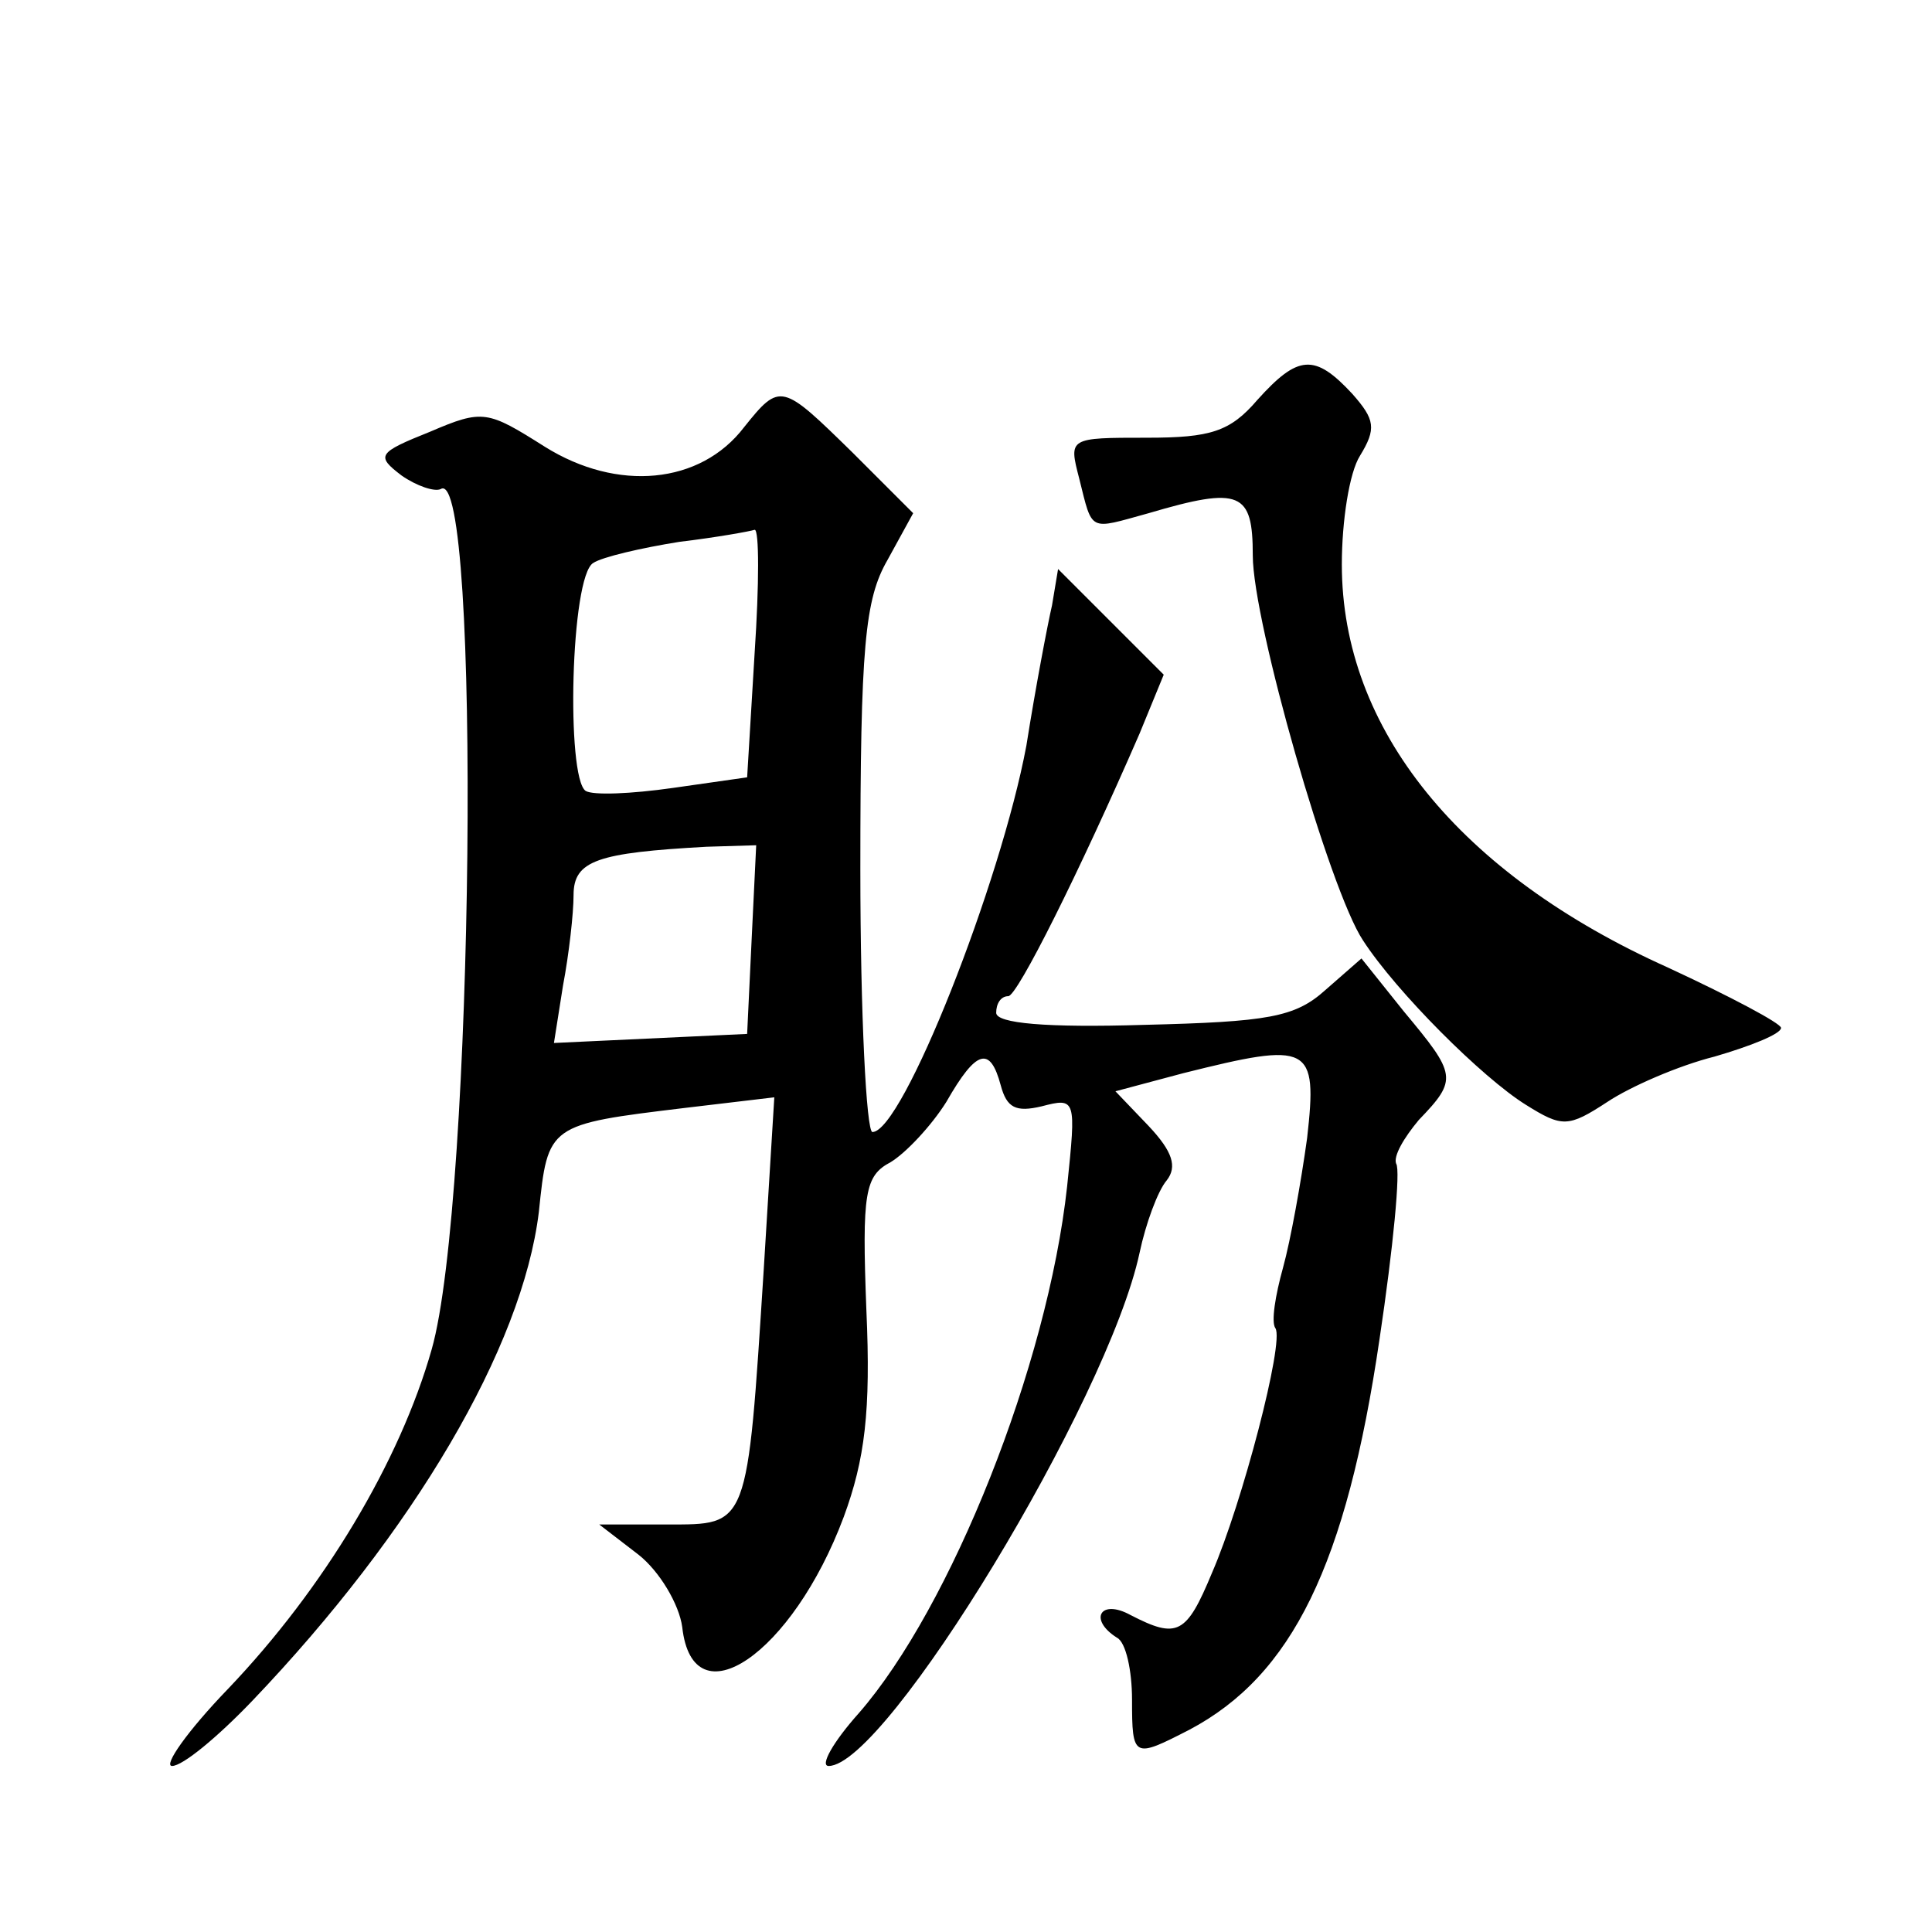 <?xml version="1.0" standalone="no"?>
<!DOCTYPE svg PUBLIC "-//W3C//DTD SVG 20010904//EN"
 "http://www.w3.org/TR/2001/REC-SVG-20010904/DTD/svg10.dtd">
<svg version="1.0" xmlns="http://www.w3.org/2000/svg"
 width="128pt" height="128pt" viewBox="0 0 128 128"
 preserveAspectRatio="xMidYMid meet">
<g transform="translate(0,128) scale(0.1,-0.1)"
fill="#0" stroke="none">
<path d="M833 1015 c-18 -21 -31 -25 -73 -25 -52 0 -52 0 -45 -27 9 -36 6 -34 46
-23 61 18 69 14 69 -28 0 -44 51 -222 73 -255 22 -34 79 -91 108 -109 24 -15 28
-15 54 2 15 10 47 24 71 30 24 7 44 15 44 19 0 3 -34 21 -75 40 -138 62 -216 158
-216 267 0 29 5 61 12 72 11 18 10 24 -5 41 -25 27 -36 26 -63 -4z M493 997 c-29
-38 -84 -43 -132 -13 -38 24 -41 25 -76 10 -35 -14 -36 -16 -19 -29 10 -7 22 -11
26 -9 27 17 22 -472 -6 -570 -21 -74 -71 -158 -135 -225 -27 -28 -43 -51 -37 -51
7 0 30 19 53 43 107 112 179 234 190 324 6 58 6 58 97 69 l59 7 -7 -114 c-11 -172
-10 -169 -64 -169 l-45 0 26 -20 c14 -11 27 -33 29 -48 7 -63 73 -18 107 73 14
38 18 70 15 137 -3 78 -1 89 16 98 10 6 27 24 37 40 20 35 29 37 36 11 4 -15 10
-18 27 -14 23 6 23 5 17 -53 -13 -119 -77 -279 -138 -349 -17 -19 -26 -35 -20 -35
38 0 185 242 206 340 4 19 12 41 18 48 7 9 4 19 -12 36 l-22 23 45 12 c84 21 89
19 82 -43 -4 -29 -11 -68 -16 -86 -5 -18 -8 -36 -5 -40 6 -9 -22 -116 -42 -162
-17 -41 -23 -44 -54 -28 -20 11 -28 -3 -9 -15 6 -3 10 -22 10 -41 0 -39 1 -39 38
-20 68 36 104 109 126 259 9 60 14 112 11 116 -2 5 5 17 15 29 26 27 25 30 -10
72 l-28 35 -24 -21 c-20 -18 -38 -21 -120 -23 -65 -2 -98 1 -98 8 0 6 3 11 8 11
6 0 47 82 87 174 l16 39 -35 35 -35 35 -4 -24 c-3 -13 -11 -55 -17 -93 -17 -91
-82 -256 -102 -256 -4 0 -8 78 -8 174 0 148 3 179 18 205 l17 31 -40 40 c-47 46
-48 47 -72 17z m7 -149 l-5 -83 -49 -7 c-28 -4 -53 -5 -58 -2 -13 9 -10 142 5 151
6 4 32 10 57 14 25 3 47 7 50 8 3 0 3 -36 0 -81z m-2 -190 l-3 -63 -64 -3 -64 -3
6 38 c4 21 7 48 7 60 0 23 16 28 88 32 l33 1 -3 -62z"/>
</g>
</svg>
